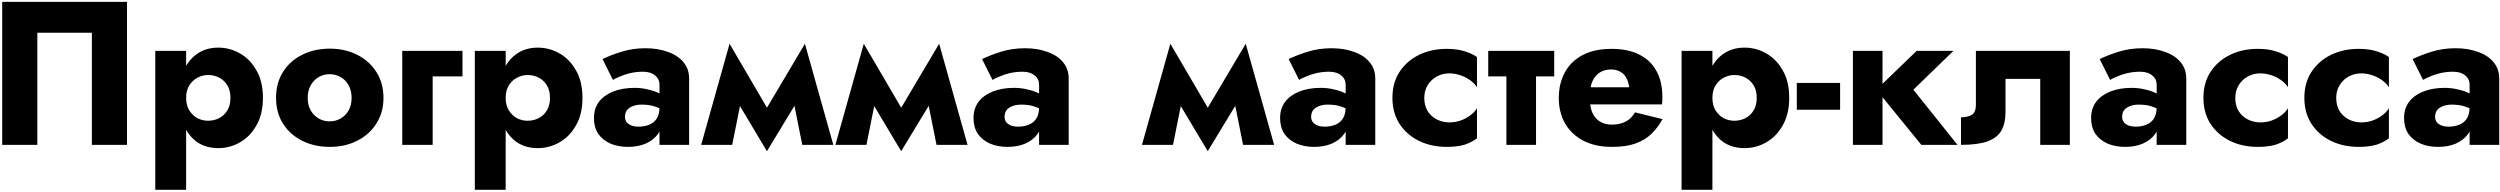 <?xml version="1.0" encoding="UTF-8"?> <svg xmlns="http://www.w3.org/2000/svg" width="612" height="47" viewBox="0 0 612 47" fill="none"> <path d="M22.491 8.009V35.459H31.091V0.459H0.541V35.459H9.141V8.009H22.491ZM45.565 46.459V12.46H38.015V46.459H45.565ZM64.365 23.959C64.365 21.259 63.832 19.009 62.765 17.209C61.732 15.376 60.382 13.993 58.715 13.059C57.082 12.126 55.315 11.659 53.415 11.659C51.415 11.659 49.682 12.176 48.215 13.21C46.782 14.21 45.682 15.626 44.915 17.459C44.149 19.293 43.765 21.459 43.765 23.959C43.765 26.426 44.149 28.593 44.915 30.459C45.682 32.293 46.782 33.726 48.215 34.76C49.682 35.76 51.415 36.26 53.415 36.26C55.315 36.26 57.082 35.793 58.715 34.859C60.382 33.926 61.732 32.543 62.765 30.709C63.832 28.876 64.365 26.626 64.365 23.959ZM56.415 23.959C56.415 25.16 56.165 26.176 55.665 27.009C55.165 27.843 54.499 28.476 53.665 28.91C52.832 29.343 51.915 29.559 50.915 29.559C50.049 29.559 49.199 29.36 48.365 28.959C47.565 28.526 46.899 27.893 46.365 27.059C45.832 26.226 45.565 25.193 45.565 23.959C45.565 22.726 45.832 21.693 46.365 20.86C46.899 20.026 47.565 19.41 48.365 19.009C49.199 18.576 50.049 18.36 50.915 18.36C51.915 18.36 52.832 18.576 53.665 19.009C54.499 19.443 55.165 20.076 55.665 20.91C56.165 21.743 56.415 22.759 56.415 23.959ZM67.575 23.959C67.575 26.36 68.141 28.459 69.275 30.259C70.408 32.059 71.975 33.459 73.975 34.459C75.975 35.459 78.225 35.959 80.725 35.959C83.225 35.959 85.458 35.459 87.425 34.459C89.425 33.459 90.991 32.059 92.125 30.259C93.291 28.459 93.875 26.36 93.875 23.959C93.875 21.526 93.291 19.41 92.125 17.61C90.991 15.809 89.425 14.409 87.425 13.409C85.458 12.409 83.225 11.909 80.725 11.909C78.225 11.909 75.975 12.409 73.975 13.409C71.975 14.409 70.408 15.809 69.275 17.61C68.141 19.41 67.575 21.526 67.575 23.959ZM75.325 23.959C75.325 22.759 75.575 21.726 76.075 20.86C76.575 19.993 77.225 19.326 78.025 18.86C78.825 18.393 79.725 18.16 80.725 18.16C81.691 18.16 82.575 18.393 83.375 18.86C84.208 19.326 84.858 19.993 85.325 20.86C85.825 21.726 86.075 22.759 86.075 23.959C86.075 25.16 85.825 26.193 85.325 27.059C84.858 27.893 84.208 28.543 83.375 29.009C82.575 29.476 81.691 29.709 80.725 29.709C79.725 29.709 78.825 29.476 78.025 29.009C77.225 28.543 76.575 27.893 76.075 27.059C75.575 26.193 75.325 25.16 75.325 23.959ZM98.468 12.46V35.459H105.918V18.709H113.218V12.46H98.468ZM123.788 46.459V12.46H116.238V46.459H123.788ZM142.588 23.959C142.588 21.259 142.055 19.009 140.988 17.209C139.955 15.376 138.605 13.993 136.938 13.059C135.305 12.126 133.538 11.659 131.638 11.659C129.638 11.659 127.905 12.176 126.438 13.21C125.005 14.21 123.905 15.626 123.138 17.459C122.371 19.293 121.988 21.459 121.988 23.959C121.988 26.426 122.371 28.593 123.138 30.459C123.905 32.293 125.005 33.726 126.438 34.76C127.905 35.76 129.638 36.26 131.638 36.26C133.538 36.26 135.305 35.793 136.938 34.859C138.605 33.926 139.955 32.543 140.988 30.709C142.055 28.876 142.588 26.626 142.588 23.959ZM134.638 23.959C134.638 25.16 134.388 26.176 133.888 27.009C133.388 27.843 132.721 28.476 131.888 28.91C131.055 29.343 130.138 29.559 129.138 29.559C128.271 29.559 127.421 29.36 126.588 28.959C125.788 28.526 125.121 27.893 124.588 27.059C124.055 26.226 123.788 25.193 123.788 23.959C123.788 22.726 124.055 21.693 124.588 20.86C125.121 20.026 125.788 19.41 126.588 19.009C127.421 18.576 128.271 18.36 129.138 18.36C130.138 18.36 131.055 18.576 131.888 19.009C132.721 19.443 133.388 20.076 133.888 20.91C134.388 21.743 134.638 22.759 134.638 23.959ZM152.997 28.61C152.997 27.976 153.147 27.443 153.447 27.009C153.781 26.576 154.247 26.243 154.847 26.009C155.481 25.743 156.231 25.61 157.097 25.61C158.397 25.61 159.497 25.776 160.397 26.11C161.331 26.41 162.231 26.876 163.097 27.509V23.959C162.764 23.593 162.197 23.226 161.397 22.86C160.631 22.459 159.714 22.143 158.647 21.91C157.614 21.643 156.514 21.509 155.347 21.509C153.347 21.509 151.597 21.809 150.097 22.41C148.597 23.009 147.431 23.86 146.597 24.959C145.797 26.059 145.397 27.376 145.397 28.91C145.397 30.41 145.747 31.693 146.447 32.76C147.181 33.793 148.181 34.593 149.447 35.16C150.714 35.693 152.147 35.959 153.747 35.959C155.347 35.959 156.781 35.693 158.047 35.16C159.347 34.593 160.364 33.793 161.097 32.76C161.864 31.693 162.247 30.426 162.247 28.959L161.447 26.16C161.447 27.393 161.214 28.36 160.747 29.059C160.281 29.759 159.647 30.259 158.847 30.559C158.081 30.86 157.231 31.009 156.297 31.009C155.697 31.009 155.147 30.926 154.647 30.759C154.147 30.559 153.747 30.293 153.447 29.959C153.147 29.593 152.997 29.143 152.997 28.61ZM150.047 19.559C150.414 19.326 150.964 19.059 151.697 18.759C152.431 18.426 153.281 18.143 154.247 17.91C155.247 17.676 156.297 17.559 157.397 17.559C158.664 17.559 159.647 17.86 160.347 18.459C161.081 19.026 161.447 19.793 161.447 20.759V35.459H168.697V19.259C168.697 17.66 168.231 16.309 167.297 15.21C166.397 14.11 165.131 13.276 163.497 12.71C161.897 12.11 160.064 11.809 157.997 11.809C155.931 11.809 153.981 12.093 152.147 12.659C150.347 13.226 148.797 13.826 147.497 14.46L150.047 19.559ZM196.395 35.459H203.995L197.045 10.71L193.245 19.709L196.395 35.459ZM186.245 28.91L187.745 37.01L197.545 20.86L197.045 10.71L186.245 28.91ZM187.745 37.01L189.245 28.91L178.595 10.71L178.095 20.86L187.745 37.01ZM171.645 35.459H179.245L182.395 19.709L178.595 10.71L171.645 35.459ZM229.256 35.459H236.856L229.906 10.71L226.106 19.709L229.256 35.459ZM219.106 28.91L220.606 37.01L230.406 20.86L229.906 10.71L219.106 28.91ZM220.606 37.01L222.106 28.91L211.456 10.71L210.956 20.86L220.606 37.01ZM204.506 35.459H212.106L215.256 19.709L211.456 10.71L204.506 35.459ZM245.917 28.61C245.917 27.976 246.067 27.443 246.367 27.009C246.701 26.576 247.167 26.243 247.767 26.009C248.401 25.743 249.151 25.61 250.017 25.61C251.317 25.61 252.417 25.776 253.317 26.11C254.251 26.41 255.151 26.876 256.017 27.509V23.959C255.684 23.593 255.117 23.226 254.317 22.86C253.551 22.459 252.634 22.143 251.567 21.91C250.534 21.643 249.434 21.509 248.267 21.509C246.267 21.509 244.517 21.809 243.017 22.41C241.517 23.009 240.351 23.86 239.517 24.959C238.717 26.059 238.317 27.376 238.317 28.91C238.317 30.41 238.667 31.693 239.367 32.76C240.101 33.793 241.101 34.593 242.367 35.16C243.634 35.693 245.067 35.959 246.667 35.959C248.267 35.959 249.701 35.693 250.967 35.16C252.267 34.593 253.284 33.793 254.017 32.76C254.784 31.693 255.167 30.426 255.167 28.959L254.367 26.16C254.367 27.393 254.134 28.36 253.667 29.059C253.201 29.759 252.567 30.259 251.767 30.559C251.001 30.86 250.151 31.009 249.217 31.009C248.617 31.009 248.067 30.926 247.567 30.759C247.067 30.559 246.667 30.293 246.367 29.959C246.067 29.593 245.917 29.143 245.917 28.61ZM242.967 19.559C243.334 19.326 243.884 19.059 244.617 18.759C245.351 18.426 246.201 18.143 247.167 17.91C248.167 17.676 249.217 17.559 250.317 17.559C251.584 17.559 252.567 17.86 253.267 18.459C254.001 19.026 254.367 19.793 254.367 20.759V35.459H261.617V19.259C261.617 17.66 261.151 16.309 260.217 15.21C259.317 14.11 258.051 13.276 256.417 12.71C254.817 12.11 252.984 11.809 250.917 11.809C248.851 11.809 246.901 12.093 245.067 12.659C243.267 13.226 241.717 13.826 240.417 14.46L242.967 19.559ZM304.305 35.459H311.905L304.955 10.71L301.155 19.709L304.305 35.459ZM294.155 28.91L295.655 37.01L305.455 20.86L304.955 10.71L294.155 28.91ZM295.655 37.01L297.155 28.91L286.505 10.71L286.005 20.86L295.655 37.01ZM279.555 35.459H287.155L290.305 19.709L286.505 10.71L279.555 35.459ZM320.966 28.61C320.966 27.976 321.116 27.443 321.416 27.009C321.749 26.576 322.216 26.243 322.816 26.009C323.449 25.743 324.199 25.61 325.066 25.61C326.366 25.61 327.466 25.776 328.366 26.11C329.299 26.41 330.199 26.876 331.066 27.509V23.959C330.733 23.593 330.166 23.226 329.366 22.86C328.599 22.459 327.683 22.143 326.616 21.91C325.583 21.643 324.483 21.509 323.316 21.509C321.316 21.509 319.566 21.809 318.066 22.41C316.566 23.009 315.399 23.86 314.566 24.959C313.766 26.059 313.366 27.376 313.366 28.91C313.366 30.41 313.716 31.693 314.416 32.76C315.149 33.793 316.149 34.593 317.416 35.16C318.683 35.693 320.116 35.959 321.716 35.959C323.316 35.959 324.749 35.693 326.016 35.16C327.316 34.593 328.333 33.793 329.066 32.76C329.833 31.693 330.216 30.426 330.216 28.959L329.416 26.16C329.416 27.393 329.183 28.36 328.716 29.059C328.249 29.759 327.616 30.259 326.816 30.559C326.049 30.86 325.199 31.009 324.266 31.009C323.666 31.009 323.116 30.926 322.616 30.759C322.116 30.559 321.716 30.293 321.416 29.959C321.116 29.593 320.966 29.143 320.966 28.61ZM318.016 19.559C318.383 19.326 318.933 19.059 319.666 18.759C320.399 18.426 321.249 18.143 322.216 17.91C323.216 17.676 324.266 17.559 325.366 17.559C326.633 17.559 327.616 17.86 328.316 18.459C329.049 19.026 329.416 19.793 329.416 20.759V35.459H336.666V19.259C336.666 17.66 336.199 16.309 335.266 15.21C334.366 14.11 333.099 13.276 331.466 12.71C329.866 12.11 328.033 11.809 325.966 11.809C323.899 11.809 321.949 12.093 320.116 12.659C318.316 13.226 316.766 13.826 315.466 14.46L318.016 19.559ZM348.663 23.959C348.663 22.826 348.93 21.809 349.463 20.91C349.997 20.009 350.73 19.293 351.663 18.759C352.63 18.226 353.663 17.959 354.763 17.959C355.597 17.959 356.447 18.093 357.313 18.36C358.18 18.626 358.98 19.009 359.713 19.509C360.48 20.009 361.097 20.626 361.563 21.36V13.96C360.763 13.393 359.763 12.926 358.563 12.559C357.363 12.159 355.897 11.96 354.163 11.96C351.63 11.96 349.347 12.46 347.313 13.46C345.313 14.46 343.73 15.86 342.563 17.66C341.43 19.426 340.863 21.526 340.863 23.959C340.863 26.36 341.43 28.459 342.563 30.259C343.73 32.059 345.313 33.459 347.313 34.459C349.347 35.459 351.63 35.959 354.163 35.959C355.897 35.959 357.363 35.776 358.563 35.41C359.763 35.01 360.763 34.493 361.563 33.859V26.509C361.097 27.243 360.497 27.86 359.763 28.36C359.063 28.86 358.28 29.259 357.413 29.559C356.58 29.826 355.697 29.959 354.763 29.959C353.663 29.959 352.63 29.709 351.663 29.209C350.73 28.709 349.997 28.026 349.463 27.16C348.93 26.259 348.663 25.193 348.663 23.959ZM364.32 12.46V18.709H380.47V12.46H364.32ZM368.77 13.46V35.459H376.02V13.46H368.77ZM385.838 25.559H406.838C406.905 25.16 406.938 24.793 406.938 24.459C406.938 24.093 406.938 23.809 406.938 23.61C406.938 21.176 406.455 19.093 405.488 17.36C404.555 15.626 403.155 14.293 401.288 13.36C399.455 12.426 397.205 11.96 394.538 11.96C392.038 11.96 389.888 12.36 388.088 13.159C386.322 13.96 384.905 15.076 383.838 16.509C382.805 17.943 382.122 19.61 381.788 21.509C381.722 21.91 381.672 22.309 381.638 22.709C381.605 23.11 381.588 23.526 381.588 23.959C381.588 26.259 382.088 28.326 383.088 30.16C384.122 31.959 385.605 33.376 387.538 34.41C389.505 35.443 391.872 35.959 394.638 35.959C396.872 35.959 398.755 35.693 400.288 35.16C401.855 34.593 403.172 33.809 404.238 32.809C405.305 31.776 406.222 30.559 406.988 29.16L400.238 27.509C399.872 28.143 399.422 28.693 398.888 29.16C398.355 29.593 397.722 29.926 396.988 30.16C396.288 30.393 395.472 30.509 394.538 30.509C393.538 30.509 392.638 30.293 391.838 29.86C391.038 29.426 390.388 28.726 389.888 27.759C389.422 26.793 389.188 25.526 389.188 23.959L389.288 22.759C389.288 21.526 389.505 20.493 389.938 19.66C390.372 18.793 390.955 18.143 391.688 17.709C392.455 17.243 393.355 17.009 394.388 17.009C395.288 17.009 396.038 17.193 396.638 17.559C397.272 17.893 397.755 18.376 398.088 19.009C398.455 19.643 398.705 20.426 398.838 21.36H385.838V25.559ZM419.198 46.459V12.46H411.648V46.459H419.198ZM437.998 23.959C437.998 21.259 437.465 19.009 436.398 17.209C435.365 15.376 434.015 13.993 432.348 13.059C430.715 12.126 428.948 11.659 427.048 11.659C425.048 11.659 423.315 12.176 421.848 13.21C420.415 14.21 419.315 15.626 418.548 17.459C417.781 19.293 417.398 21.459 417.398 23.959C417.398 26.426 417.781 28.593 418.548 30.459C419.315 32.293 420.415 33.726 421.848 34.76C423.315 35.76 425.048 36.26 427.048 36.26C428.948 36.26 430.715 35.793 432.348 34.859C434.015 33.926 435.365 32.543 436.398 30.709C437.465 28.876 437.998 26.626 437.998 23.959ZM430.048 23.959C430.048 25.16 429.798 26.176 429.298 27.009C428.798 27.843 428.131 28.476 427.298 28.91C426.465 29.343 425.548 29.559 424.548 29.559C423.681 29.559 422.831 29.36 421.998 28.959C421.198 28.526 420.531 27.893 419.998 27.059C419.465 26.226 419.198 25.193 419.198 23.959C419.198 22.726 419.465 21.693 419.998 20.86C420.531 20.026 421.198 19.41 421.998 19.009C422.831 18.576 423.681 18.36 424.548 18.36C425.548 18.36 426.465 18.576 427.298 19.009C428.131 19.443 428.798 20.076 429.298 20.91C429.798 21.743 430.048 22.759 430.048 23.959ZM439.857 26.86H450.457V20.309H439.857V26.86ZM453.591 12.46V35.459H460.841V12.46H453.591ZM469.191 12.46L459.341 21.959L470.341 35.459H479.191L468.391 21.959L478.191 12.46H469.191ZM506.699 12.46H483.699V25.61C483.699 26.91 483.332 27.759 482.599 28.16C481.899 28.526 481.049 28.709 480.049 28.709V35.459C482.815 35.459 484.982 35.176 486.549 34.609C488.149 34.01 489.282 33.126 489.949 31.959C490.615 30.759 490.949 29.259 490.949 27.459V19.309H499.449V35.459H506.699V12.46ZM519.501 28.61C519.501 27.976 519.651 27.443 519.951 27.009C520.285 26.576 520.751 26.243 521.351 26.009C521.985 25.743 522.735 25.61 523.601 25.61C524.901 25.61 526.001 25.776 526.901 26.11C527.835 26.41 528.735 26.876 529.601 27.509V23.959C529.268 23.593 528.701 23.226 527.901 22.86C527.135 22.459 526.218 22.143 525.151 21.91C524.118 21.643 523.018 21.509 521.851 21.509C519.851 21.509 518.101 21.809 516.601 22.41C515.101 23.009 513.935 23.86 513.101 24.959C512.301 26.059 511.901 27.376 511.901 28.91C511.901 30.41 512.251 31.693 512.951 32.76C513.685 33.793 514.685 34.593 515.951 35.16C517.218 35.693 518.651 35.959 520.251 35.959C521.851 35.959 523.285 35.693 524.551 35.16C525.851 34.593 526.868 33.793 527.601 32.76C528.368 31.693 528.751 30.426 528.751 28.959L527.951 26.16C527.951 27.393 527.718 28.36 527.251 29.059C526.785 29.759 526.151 30.259 525.351 30.559C524.585 30.86 523.735 31.009 522.801 31.009C522.201 31.009 521.651 30.926 521.151 30.759C520.651 30.559 520.251 30.293 519.951 29.959C519.651 29.593 519.501 29.143 519.501 28.61ZM516.551 19.559C516.918 19.326 517.468 19.059 518.201 18.759C518.935 18.426 519.785 18.143 520.751 17.91C521.751 17.676 522.801 17.559 523.901 17.559C525.168 17.559 526.151 17.86 526.851 18.459C527.585 19.026 527.951 19.793 527.951 20.759V35.459H535.201V19.259C535.201 17.66 534.735 16.309 533.801 15.21C532.901 14.11 531.635 13.276 530.001 12.71C528.401 12.11 526.568 11.809 524.501 11.809C522.435 11.809 520.485 12.093 518.651 12.659C516.851 13.226 515.301 13.826 514.001 14.46L516.551 19.559ZM547.198 23.959C547.198 22.826 547.465 21.809 547.998 20.91C548.532 20.009 549.265 19.293 550.198 18.759C551.165 18.226 552.198 17.959 553.298 17.959C554.132 17.959 554.982 18.093 555.848 18.36C556.715 18.626 557.515 19.009 558.248 19.509C559.015 20.009 559.632 20.626 560.098 21.36V13.96C559.298 13.393 558.298 12.926 557.098 12.559C555.898 12.159 554.432 11.96 552.698 11.96C550.165 11.96 547.882 12.46 545.848 13.46C543.848 14.46 542.265 15.86 541.098 17.66C539.965 19.426 539.398 21.526 539.398 23.959C539.398 26.36 539.965 28.459 541.098 30.259C542.265 32.059 543.848 33.459 545.848 34.459C547.882 35.459 550.165 35.959 552.698 35.959C554.432 35.959 555.898 35.776 557.098 35.41C558.298 35.01 559.298 34.493 560.098 33.859V26.509C559.632 27.243 559.032 27.86 558.298 28.36C557.598 28.86 556.815 29.259 555.948 29.559C555.115 29.826 554.232 29.959 553.298 29.959C552.198 29.959 551.165 29.709 550.198 29.209C549.265 28.709 548.532 28.026 547.998 27.16C547.465 26.259 547.198 25.193 547.198 23.959ZM571.905 23.959C571.905 22.826 572.172 21.809 572.705 20.91C573.239 20.009 573.972 19.293 574.905 18.759C575.872 18.226 576.905 17.959 578.005 17.959C578.839 17.959 579.689 18.093 580.555 18.36C581.422 18.626 582.222 19.009 582.955 19.509C583.722 20.009 584.339 20.626 584.805 21.36V13.96C584.005 13.393 583.005 12.926 581.805 12.559C580.605 12.159 579.139 11.96 577.405 11.96C574.872 11.96 572.589 12.46 570.555 13.46C568.555 14.46 566.972 15.86 565.805 17.66C564.672 19.426 564.105 21.526 564.105 23.959C564.105 26.36 564.672 28.459 565.805 30.259C566.972 32.059 568.555 33.459 570.555 34.459C572.589 35.459 574.872 35.959 577.405 35.959C579.139 35.959 580.605 35.776 581.805 35.41C583.005 35.01 584.005 34.493 584.805 33.859V26.509C584.339 27.243 583.739 27.86 583.005 28.36C582.305 28.86 581.522 29.259 580.655 29.559C579.822 29.826 578.939 29.959 578.005 29.959C576.905 29.959 575.872 29.709 574.905 29.209C573.972 28.709 573.239 28.026 572.705 27.16C572.172 26.259 571.905 25.193 571.905 23.959ZM596.113 28.61C596.113 27.976 596.263 27.443 596.563 27.009C596.896 26.576 597.363 26.243 597.963 26.009C598.596 25.743 599.346 25.61 600.213 25.61C601.513 25.61 602.613 25.776 603.513 26.11C604.446 26.41 605.346 26.876 606.213 27.509V23.959C605.879 23.593 605.313 23.226 604.513 22.86C603.746 22.459 602.829 22.143 601.763 21.91C600.729 21.643 599.629 21.509 598.463 21.509C596.463 21.509 594.713 21.809 593.213 22.41C591.713 23.009 590.546 23.86 589.713 24.959C588.913 26.059 588.513 27.376 588.513 28.91C588.513 30.41 588.863 31.693 589.563 32.76C590.296 33.793 591.296 34.593 592.563 35.16C593.829 35.693 595.263 35.959 596.863 35.959C598.463 35.959 599.896 35.693 601.163 35.16C602.463 34.593 603.479 33.793 604.213 32.76C604.979 31.693 605.363 30.426 605.363 28.959L604.563 26.16C604.563 27.393 604.329 28.36 603.863 29.059C603.396 29.759 602.763 30.259 601.963 30.559C601.196 30.86 600.346 31.009 599.413 31.009C598.813 31.009 598.263 30.926 597.763 30.759C597.263 30.559 596.863 30.293 596.563 29.959C596.263 29.593 596.113 29.143 596.113 28.61ZM593.163 19.559C593.529 19.326 594.079 19.059 594.813 18.759C595.546 18.426 596.396 18.143 597.363 17.91C598.363 17.676 599.413 17.559 600.512 17.559C601.779 17.559 602.763 17.86 603.463 18.459C604.196 19.026 604.563 19.793 604.563 20.759V35.459H611.813V19.259C611.813 17.66 611.346 16.309 610.413 15.21C609.513 14.11 608.246 13.276 606.613 12.71C605.013 12.11 603.179 11.809 601.113 11.809C599.046 11.809 597.096 12.093 595.263 12.659C593.463 13.226 591.913 13.826 590.612 14.46L593.163 19.559Z" fill="black"></path> </svg> 
